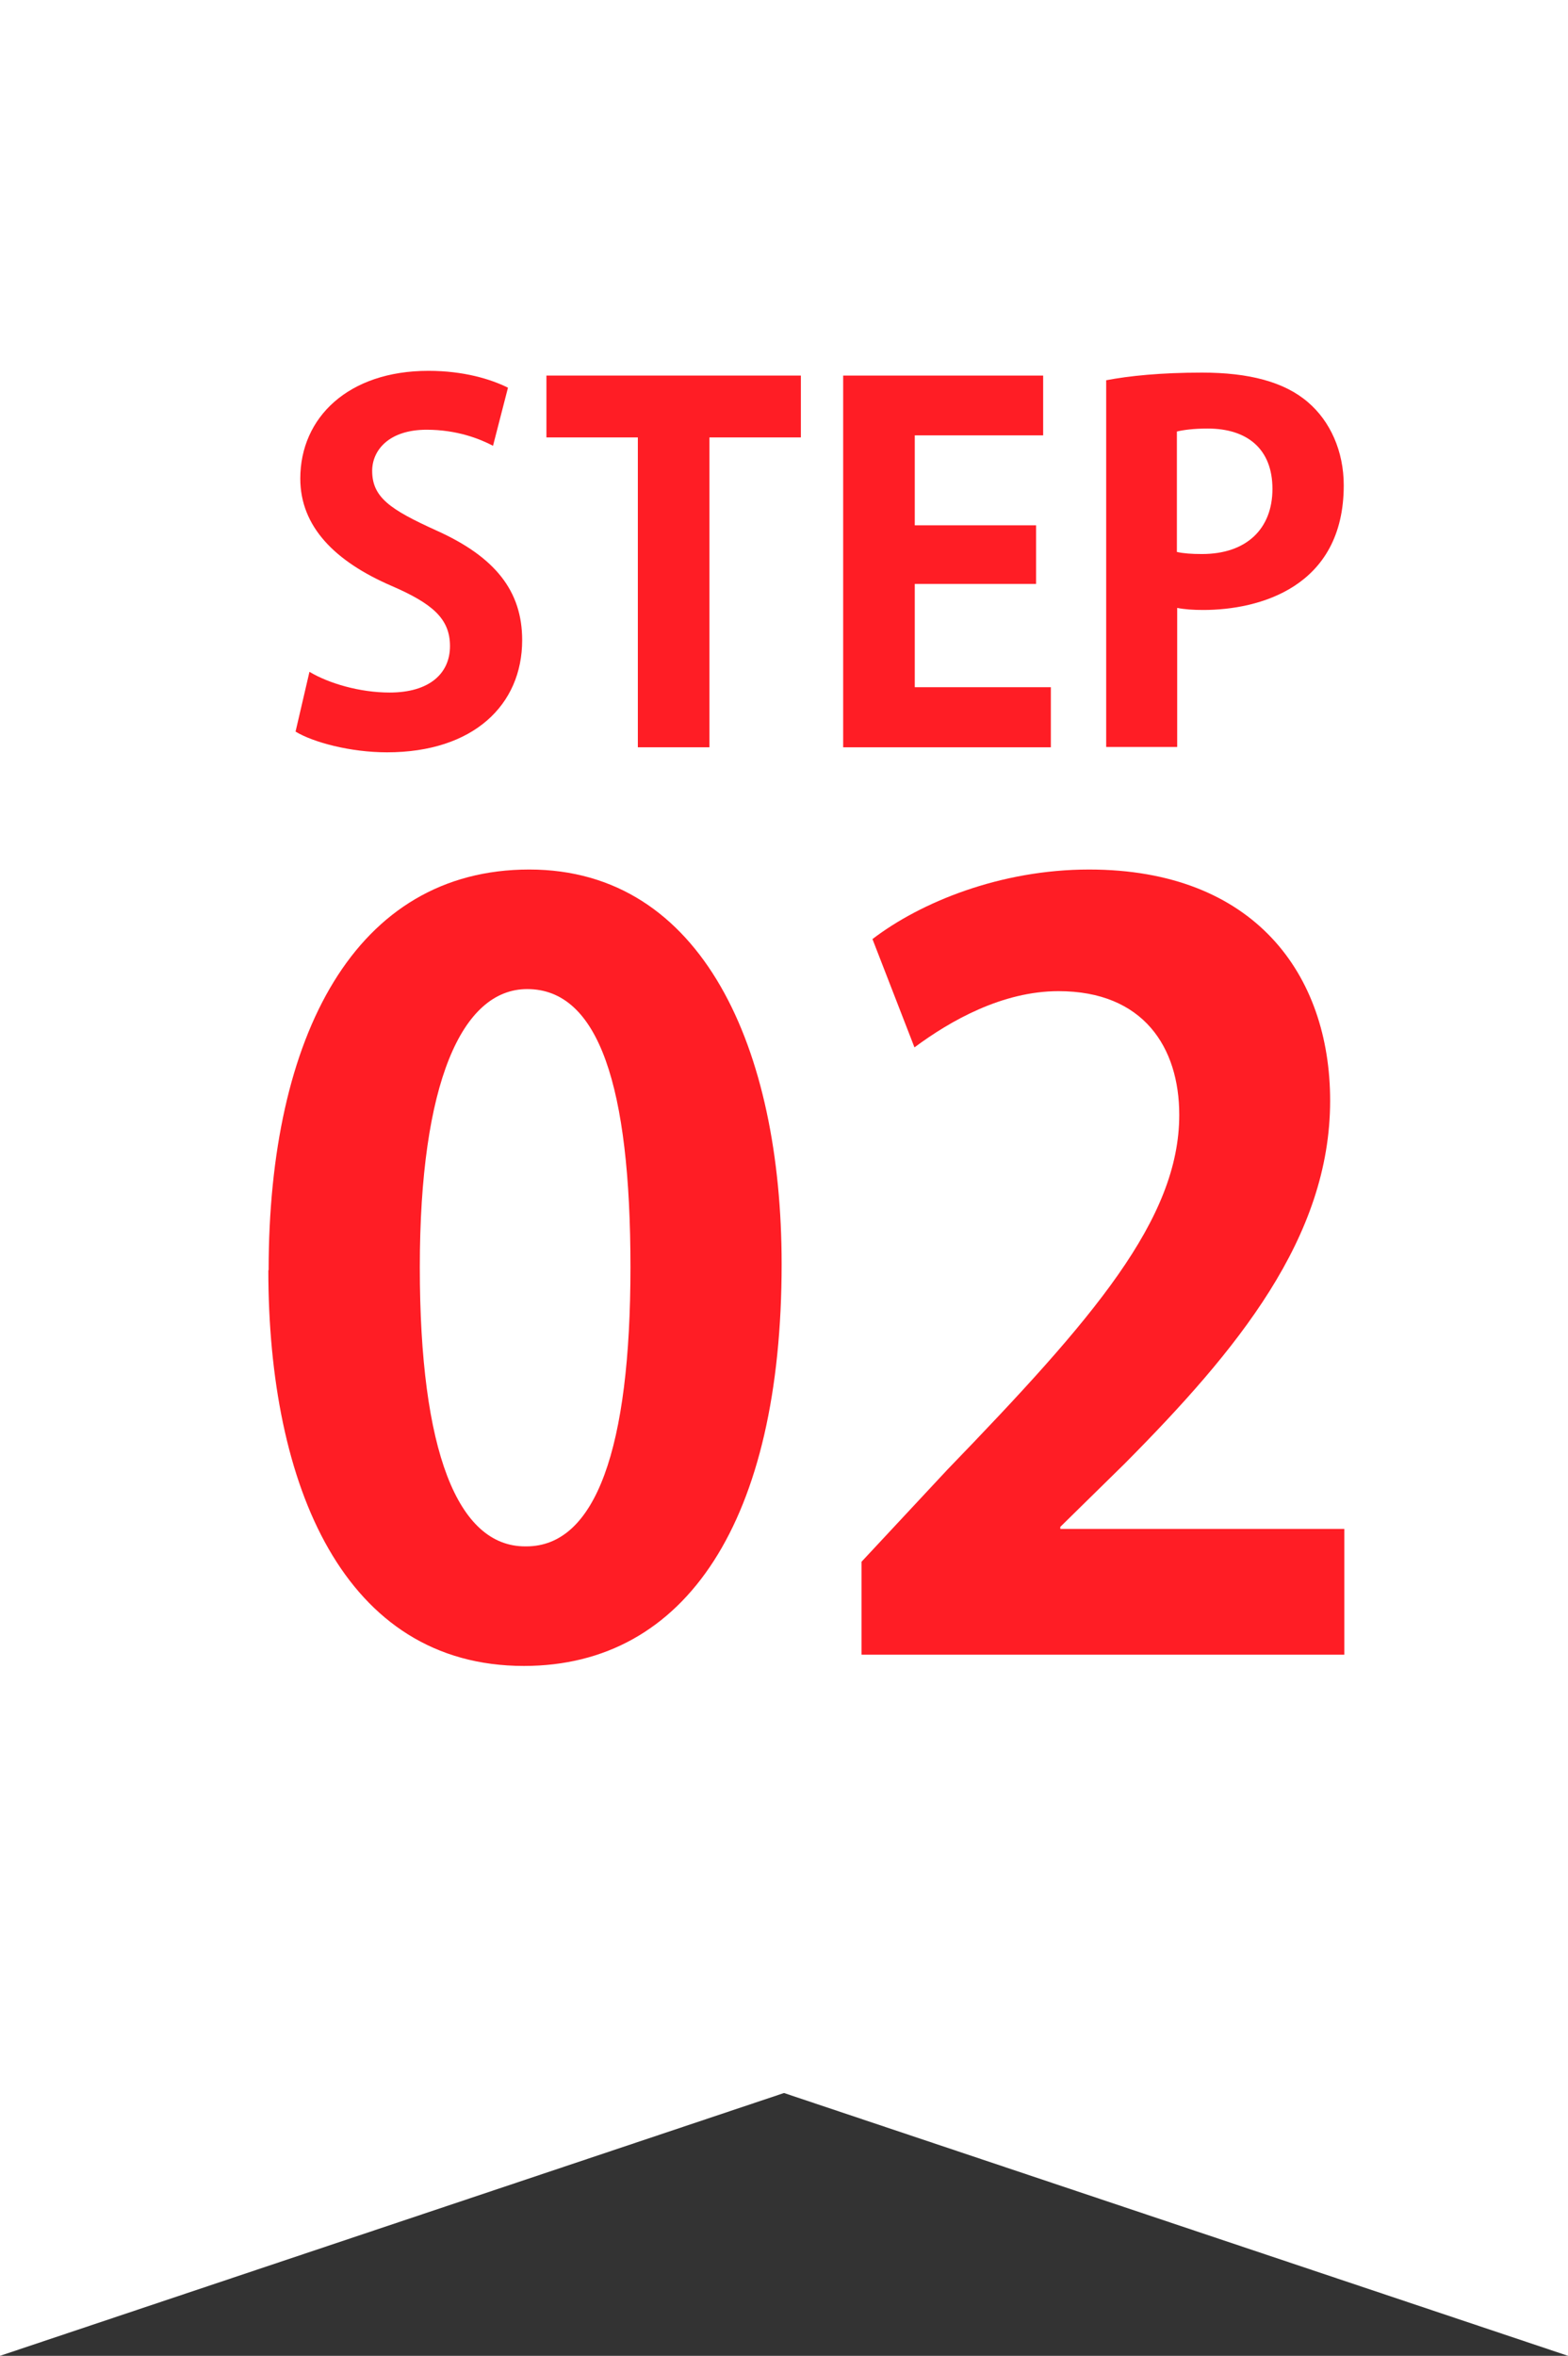 <?xml version="1.0" encoding="UTF-8"?>
<svg id="_x30_01" xmlns="http://www.w3.org/2000/svg" version="1.1" viewBox="0 0 53 79.6">
  <rect x="0" y="0" width="53" height="79.6" fill="#333333" stroke="none"/>
  <!-- Generator: Adobe Illustrator 29.6.1, SVG Export Plug-In . SVG Version: 2.1.1 Build 9)  -->
  <defs>
    <style>
      .st0 {
        fill: #fff;
      }

      .st1 {
        fill: #ff1d25;
      }
    </style>
  </defs>
  <polygon class="st0" points="53 79.6 26.5 70.72 0 79.6 0 45.3 0 0 53 0 53 45.3 53 79.6"/>
  <g>
    <g>
      <path class="st1" d="M16.66,15.06c-.44-.23-1.21-.54-2.24-.54-1.27,0-1.84.69-1.84,1.39,0,.9.62,1.31,2.16,2.01,2.01.9,2.91,2.06,2.91,3.71,0,2.19-1.65,3.79-4.57,3.79-1.24,0-2.5-.34-3.09-.7l.47-2.02c.65.39,1.7.7,2.71.7,1.34,0,2.04-.64,2.04-1.57s-.6-1.44-1.99-2.04c-1.89-.82-3.07-1.99-3.07-3.62,0-2.06,1.62-3.64,4.33-3.64,1.19,0,2.11.28,2.69.57l-.51,1.98Z"/>
      <path class="st1" d="M27.08,14.78h-3.1v10.47h-2.42v-10.47h-3.09v-2.09h8.6v2.09Z"/>
      <path class="st1" d="M35.52,25.25h-7.02v-12.56h6.76v2.02h-4.34v3.04h4.1v1.98h-4.1v3.49h4.6v2.02Z"/>
      <path class="st1" d="M37.38,12.85c.78-.15,1.86-.26,3.25-.26,1.58,0,2.78.31,3.58,1,.75.64,1.21,1.65,1.21,2.81,0,3.45-2.87,4.21-4.75,4.21-.34,0-.64-.02-.88-.07v4.7h-2.4v-12.39ZM39.78,18.65c.23.05.49.07.85.07,1.5,0,2.38-.85,2.38-2.2s-.85-2.04-2.19-2.04c-.49,0-.83.05-1.04.1v4.08Z"/>
    </g>
    <g>
      <path class="st1" d="M9.08,42.92c0-7.95,2.94-13.54,8.81-13.54s8.53,6.08,8.53,13.33c0,8.64-3.21,13.58-8.71,13.58-6.08,0-8.64-6.08-8.64-13.37ZM17.79,52.25c2.35,0,3.52-3.32,3.52-9.43s-1.07-9.4-3.49-9.4c-2.21,0-3.63,3.18-3.63,9.4s1.28,9.43,3.56,9.43h.04Z"/>
      <path class="st1" d="M45.46,55.91h-16.34v-3.14l2.9-3.11c4.94-5.11,7.84-8.46,7.84-11.99,0-2.28-1.21-4.18-4.08-4.18-1.9,0-3.66,1-4.87,1.9l-1.42-3.66c1.62-1.24,4.32-2.35,7.32-2.35,5.6,0,8.15,3.56,8.15,7.81,0,4.63-3.14,8.43-6.94,12.26l-2.18,2.14v.07h9.6v4.25Z"/>
    </g>
  </g>
</svg>